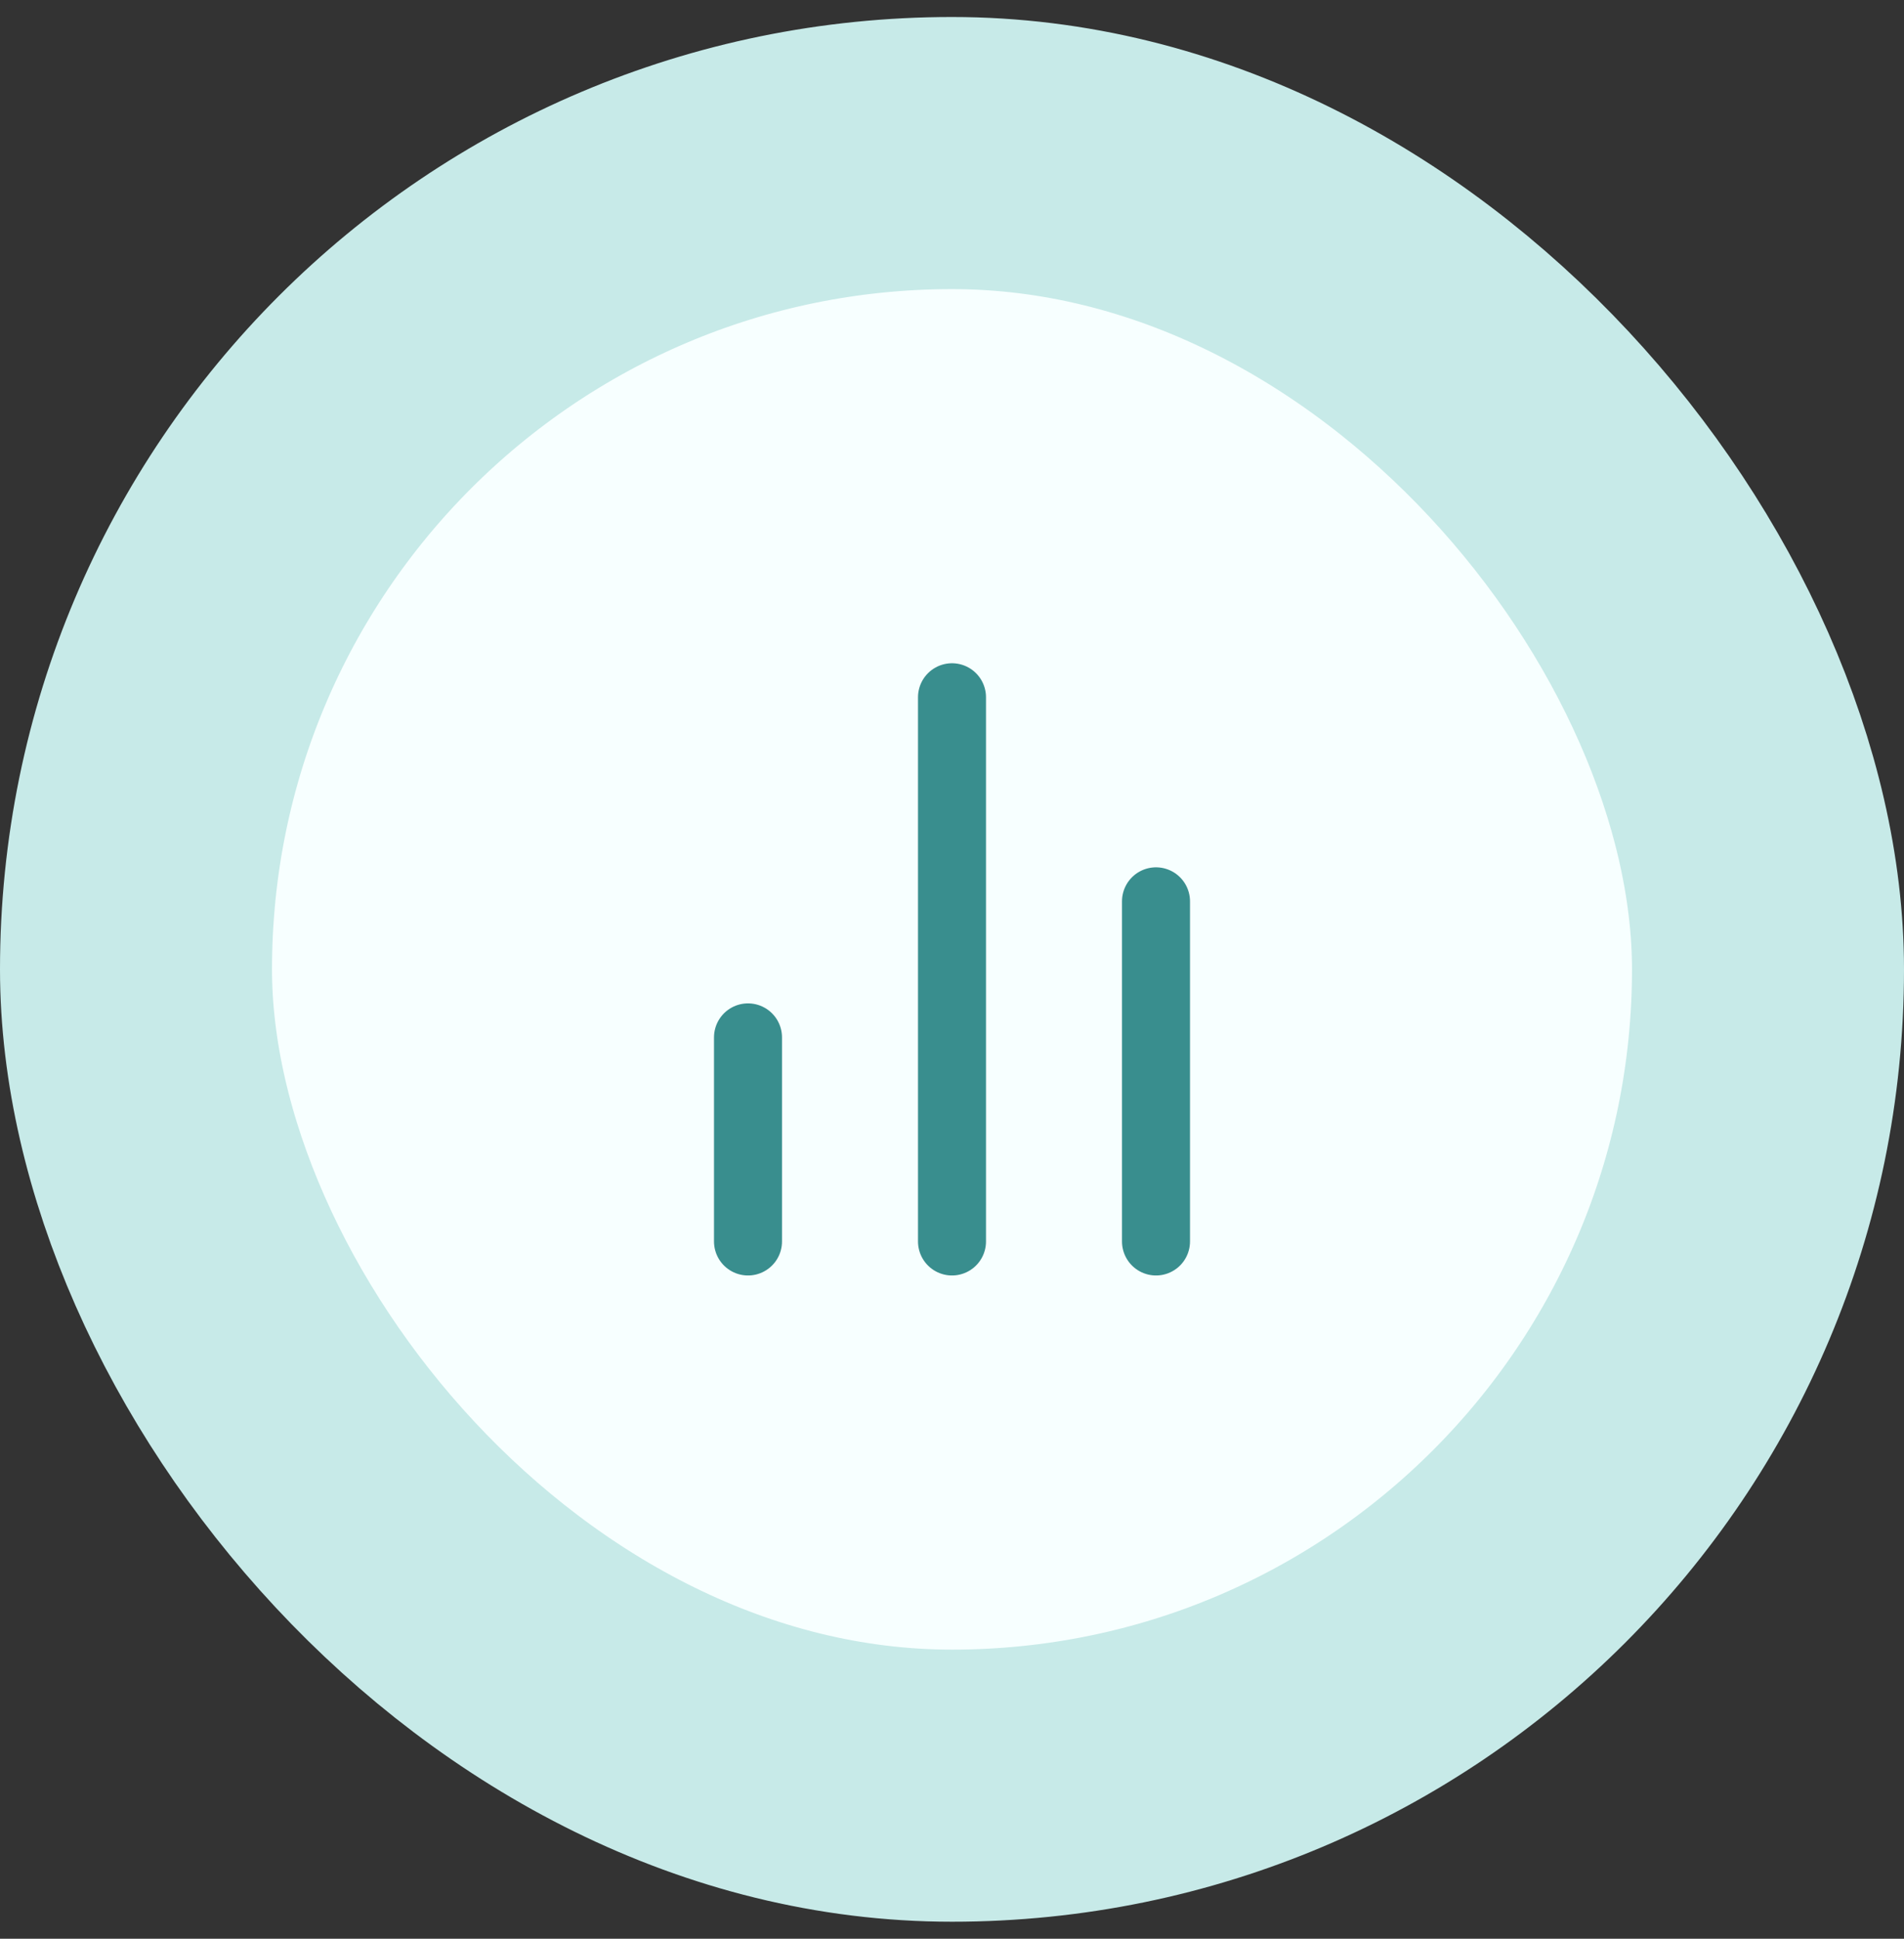 <?xml version="1.0"?>
<svg width="56" height="57" viewBox="0 0 56 57" fill="none" xmlns="http://www.w3.org/2000/svg">
    <rect x="0" y="0" width="56" height="57" fill="#333333" stroke="none"/>
    <rect x="4" y="4.5" width="48" height="48" rx="24" fill="#F7FFFF"/>
    <path d="M34 36.5v-10m-6 10v-16m-6 16v-6" stroke="#398E8E" stroke-width="2" stroke-linecap="round" stroke-linejoin="round"/>
    <rect x="4" y="4.5" width="48" height="48" rx="24" stroke="#C7EAE8" stroke-width="8"/>
</svg>
